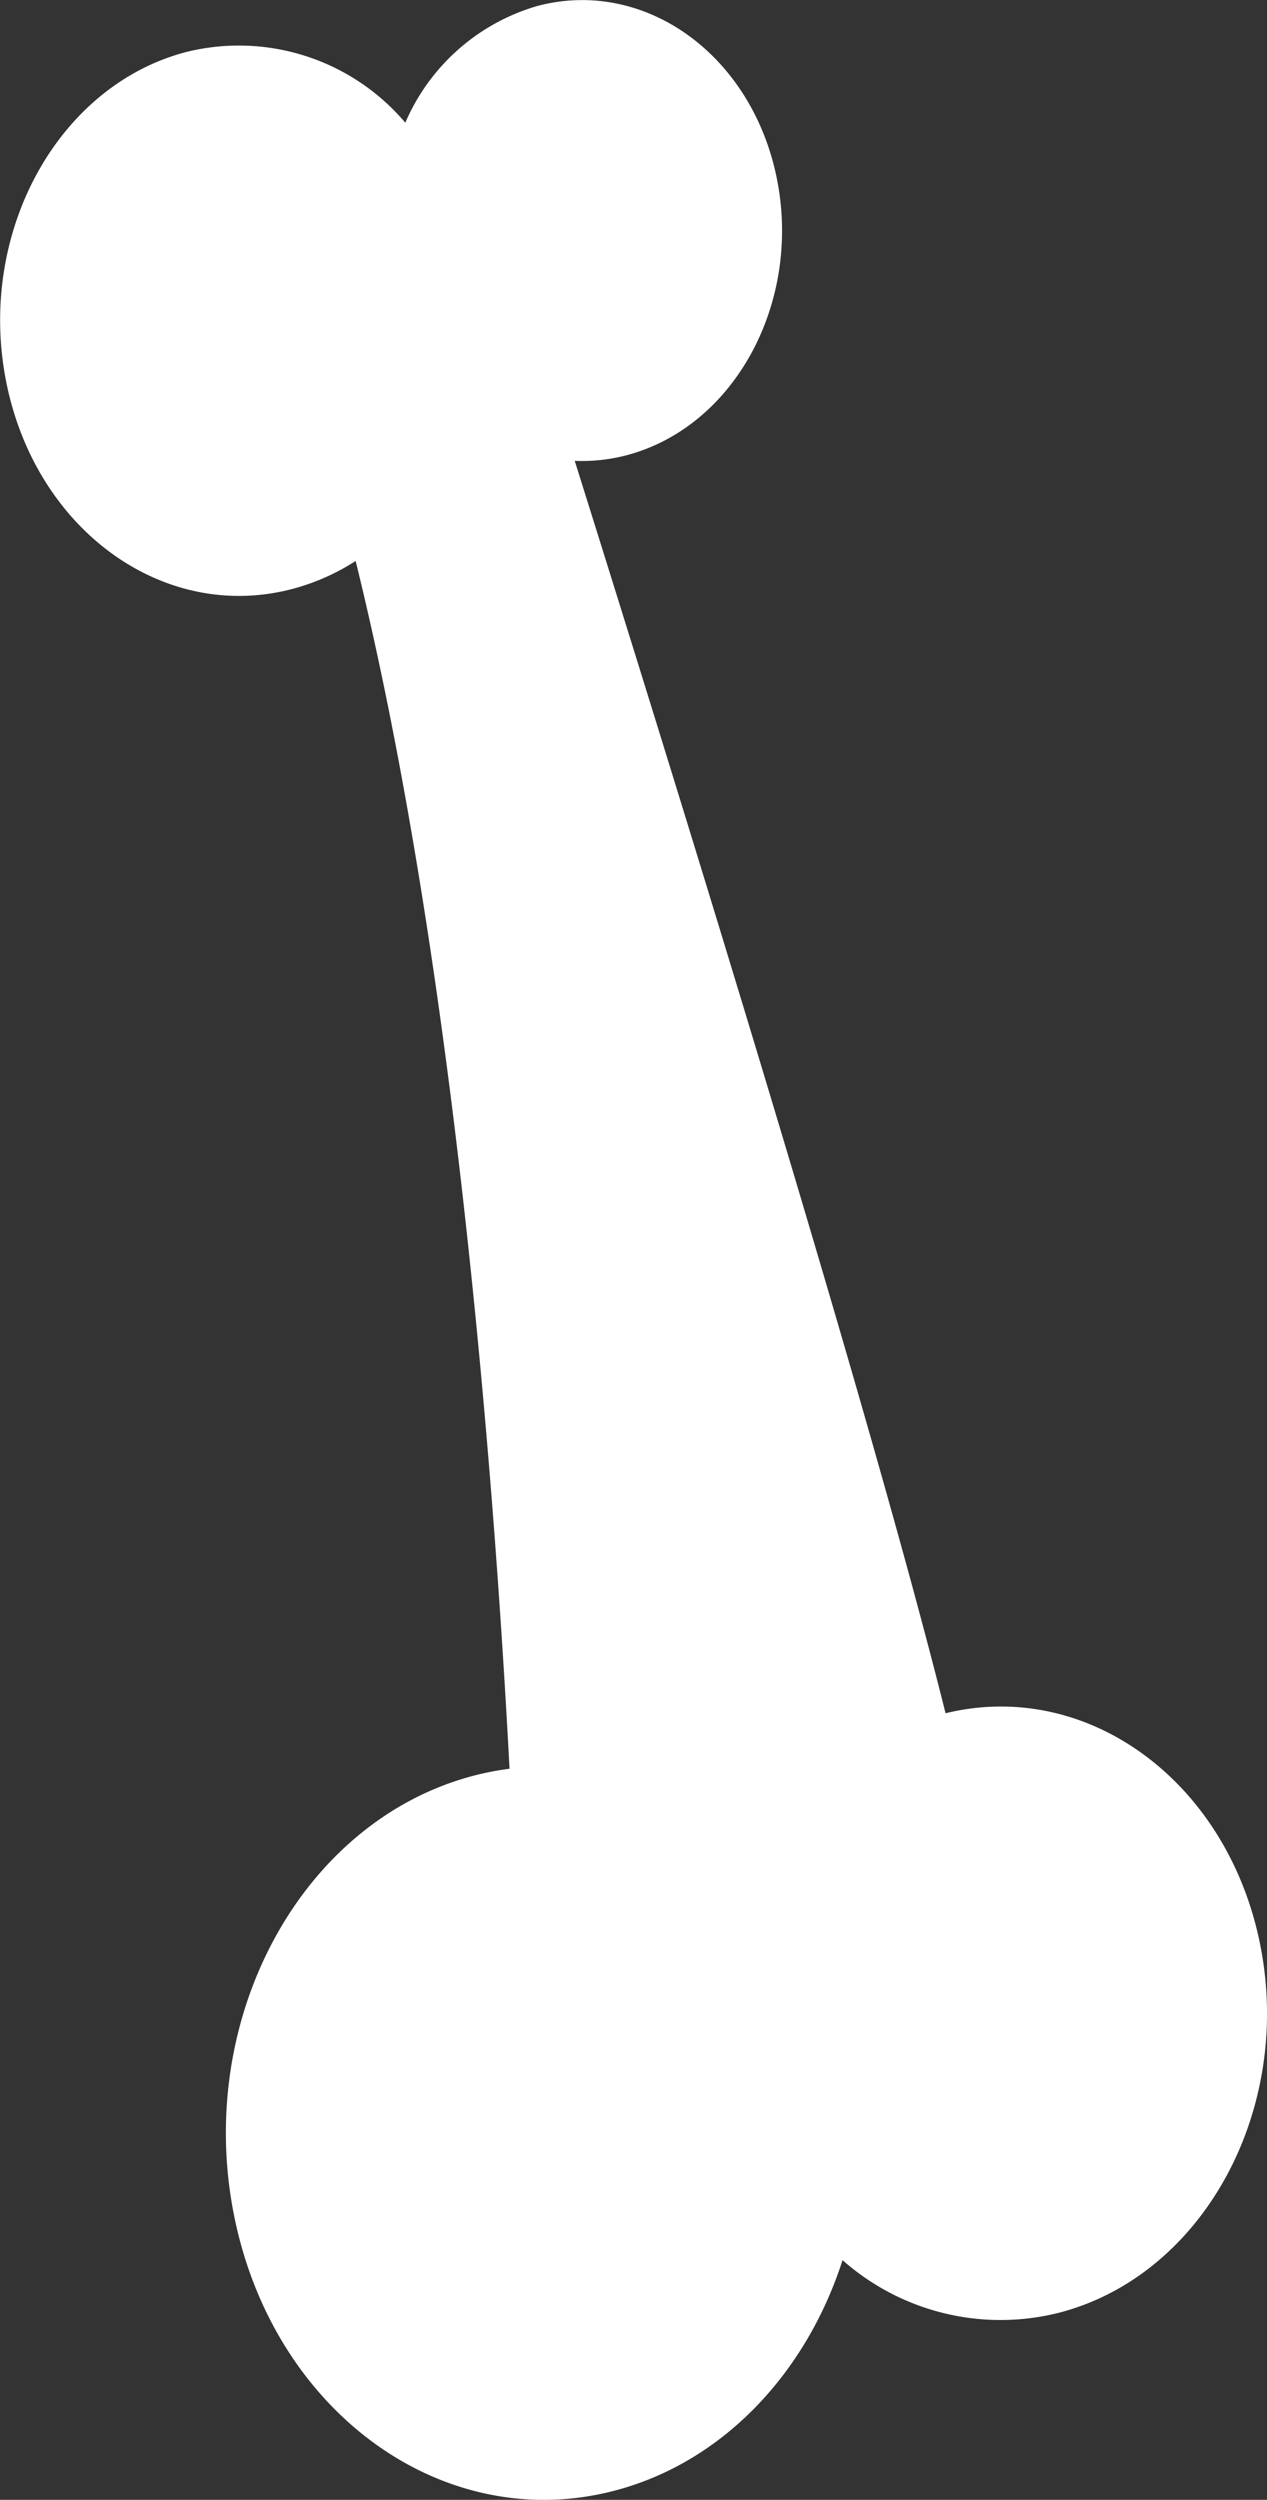 <svg xmlns="http://www.w3.org/2000/svg" width="68.336" height="134.805" viewBox="0 0 68.336 134.805">
  <rect x="0" y="0" width="68.336" height="134.805" fill="#333333" stroke="none"/>
  <path id="support-icon" d="M713.506,1625.535a15.278,15.278,0,0,0-1.944.377c-9.24,2.424-15.024,13.019-12.92,23.665s11.3,17.309,20.54,14.885c5.869-1.54,10.343-6.377,12.288-12.429a12.863,12.863,0,0,0,11.719,2.824c7.733-2.028,12.574-10.9,10.813-19.805-1.745-8.828-9.316-14.382-16.977-12.51-3.963-15.92-13.918-48.159-20-67.537a9.452,9.452,0,0,0,2.789-.3c5.808-1.524,9.444-8.185,8.122-14.876s-7.1-10.881-12.911-9.357a11.118,11.118,0,0,0-7.137,6.3,11.768,11.768,0,0,0-11.828-3.811c-6.939,1.82-11.284,9.779-9.7,17.774s8.487,13,15.427,11.18a11.939,11.939,0,0,0,3.422-1.51c5.3,21.512,7.458,49.207,8.3,65.132" transform="translate(-686.027 -1530.154)" fill="#fff"/>
</svg>
